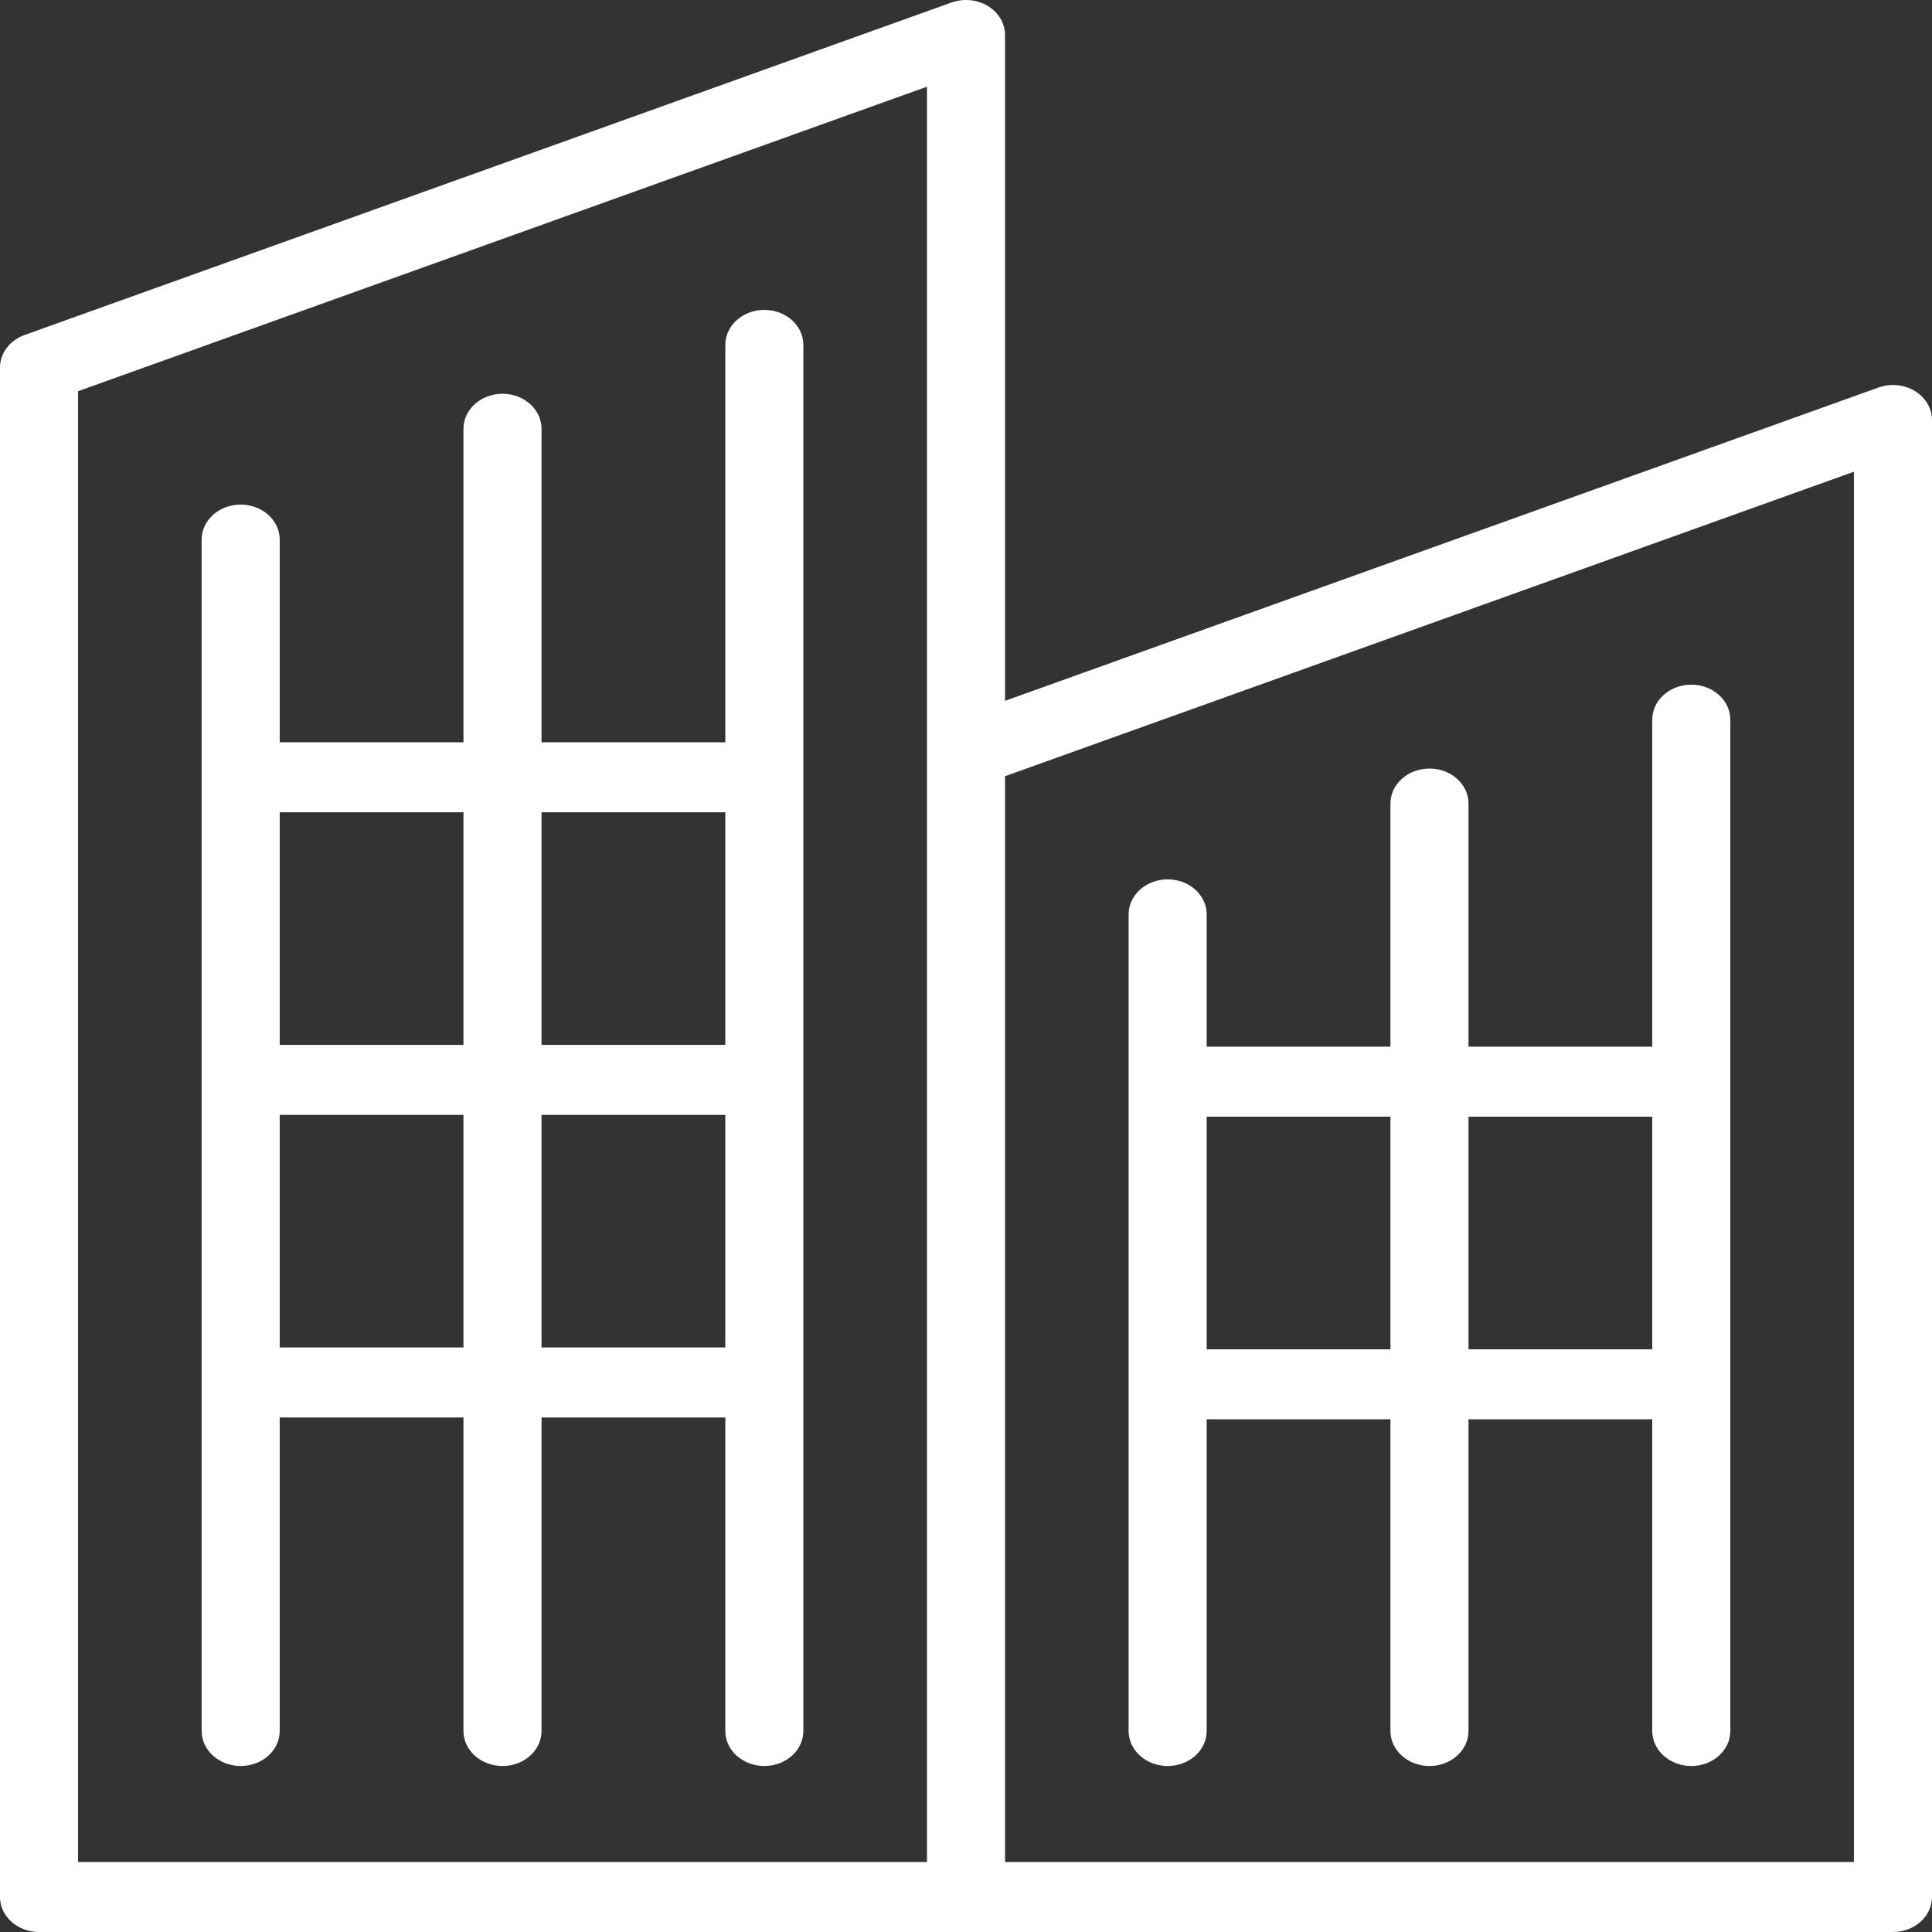 <svg width="64" height="64" viewBox="0 0 64 64" fill="none" xmlns="http://www.w3.org/2000/svg">
<rect x="0" y="0" width="64" height="64" fill="#333333" stroke="none"/>
<path d="M62.706 64H1.293C0.579 64 0 63.481 0 62.841V12.174C0 11.7 0.322 11.274 0.813 11.098L31.52 0.083C31.918 -0.06 32.369 -0.016 32.725 0.199C33.08 0.415 33.293 0.774 33.293 1.159V23.216L62.227 12.837C62.625 12.694 63.077 12.737 63.432 12.953C63.787 13.169 64 13.528 64 13.913V62.841C63.999 63.481 63.42 64 62.706 64ZM33.293 61.681H61.413V15.626L33.293 25.713V61.681V61.681ZM2.586 61.681H30.707V2.872L2.586 12.959V61.681ZM56.026 58.501C55.312 58.501 54.733 57.982 54.733 57.342V47.016H48.646V57.342C48.646 57.982 48.067 58.501 47.353 58.501C46.639 58.501 46.06 57.982 46.06 57.342V47.016H39.973V57.342C39.973 57.982 39.394 58.501 38.68 58.501C37.966 58.501 37.387 57.982 37.387 57.342V30.29C37.387 29.649 37.966 29.13 38.68 29.13C39.394 29.13 39.973 29.649 39.973 30.29V34.673H46.06V26.618C46.06 25.978 46.639 25.459 47.353 25.459C48.067 25.459 48.646 25.978 48.646 26.618V34.673H54.733V23.84C54.733 23.2 55.312 22.681 56.026 22.681C56.74 22.681 57.319 23.2 57.319 23.84V57.342C57.319 57.982 56.74 58.501 56.026 58.501ZM48.646 44.698H54.733V36.992H48.646V44.698ZM39.973 44.698H46.06V36.992H39.973V44.698ZM25.32 58.501C24.605 58.501 24.027 57.982 24.027 57.342V46.956H17.939V57.342C17.939 57.982 17.36 58.501 16.646 58.501C15.932 58.501 15.353 57.982 15.353 57.342V46.956H9.266V57.342C9.266 57.982 8.687 58.501 7.973 58.501C7.259 58.501 6.68 57.982 6.68 57.342V17.874C6.68 17.234 7.259 16.715 7.973 16.715C8.687 16.715 9.266 17.234 9.266 17.874V24.589H15.353V14.203C15.353 13.563 15.932 13.044 16.646 13.044C17.36 13.044 17.939 13.563 17.939 14.203V24.589H24.027V11.425C24.027 10.785 24.605 10.266 25.32 10.266C26.034 10.266 26.612 10.785 26.612 11.425V57.342C26.612 57.982 26.034 58.501 25.32 58.501ZM17.939 44.637H24.027V36.932H17.939V44.637ZM9.266 44.637H15.353V36.932H9.266V44.637ZM17.939 34.613H24.027V26.907H17.939V34.613ZM9.266 34.613H15.353V26.907H9.266V34.613Z" fill="white"/>
</svg>
